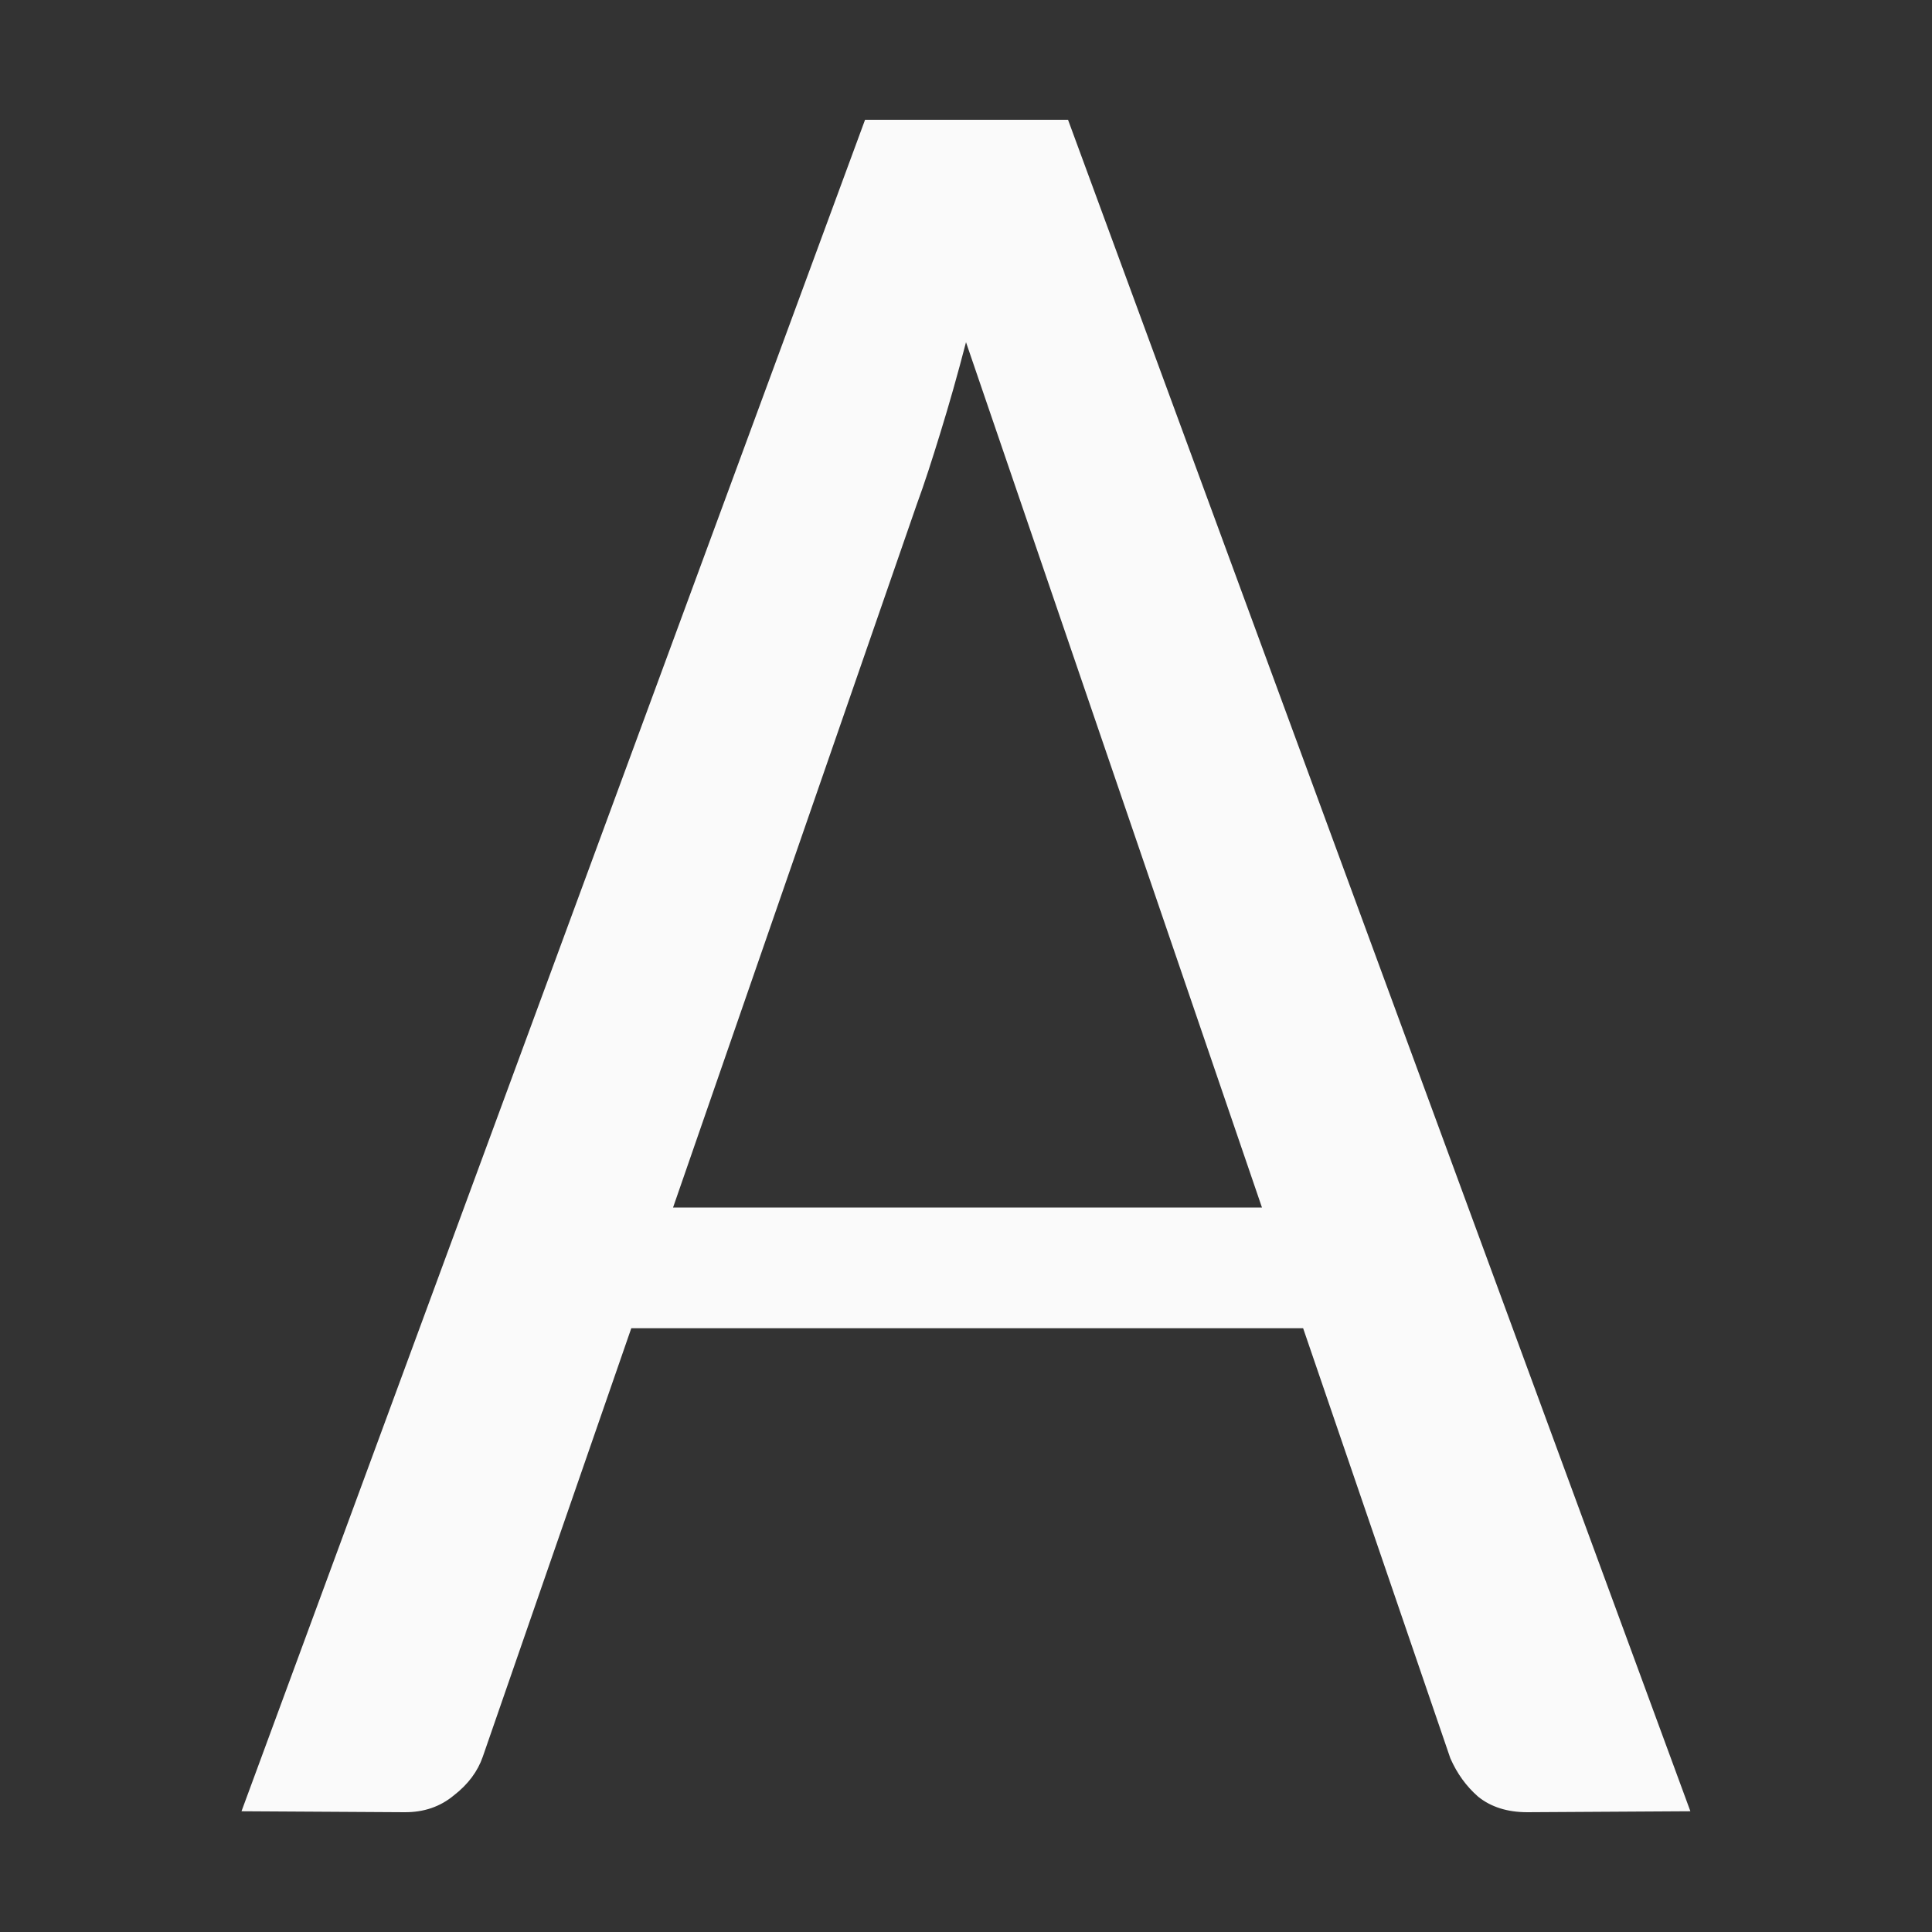 <svg viewBox="0 0 16 16" xmlns="http://www.w3.org/2000/svg"><rect x="0" y="0" width="16" height="16" fill="#333333" stroke="none"/><path d="m7.164.992-5.164 14.008 1.35.008c.161.001.296-.046.408-.139.119-.092.198-.199.24-.32l1.23-3.549h5.564l1.219 3.561c.056.128.133.233.23.318.105.085.241.129.408.129l1.35-.008-5.154-14.008zm.836 1.842 2.451 7.166h-4.877l2.018-5.822c.063-.171.127-.37.197-.598.07-.227.141-.476.211-.746z" fill="#fafafa" stroke-width=".875"/></svg>